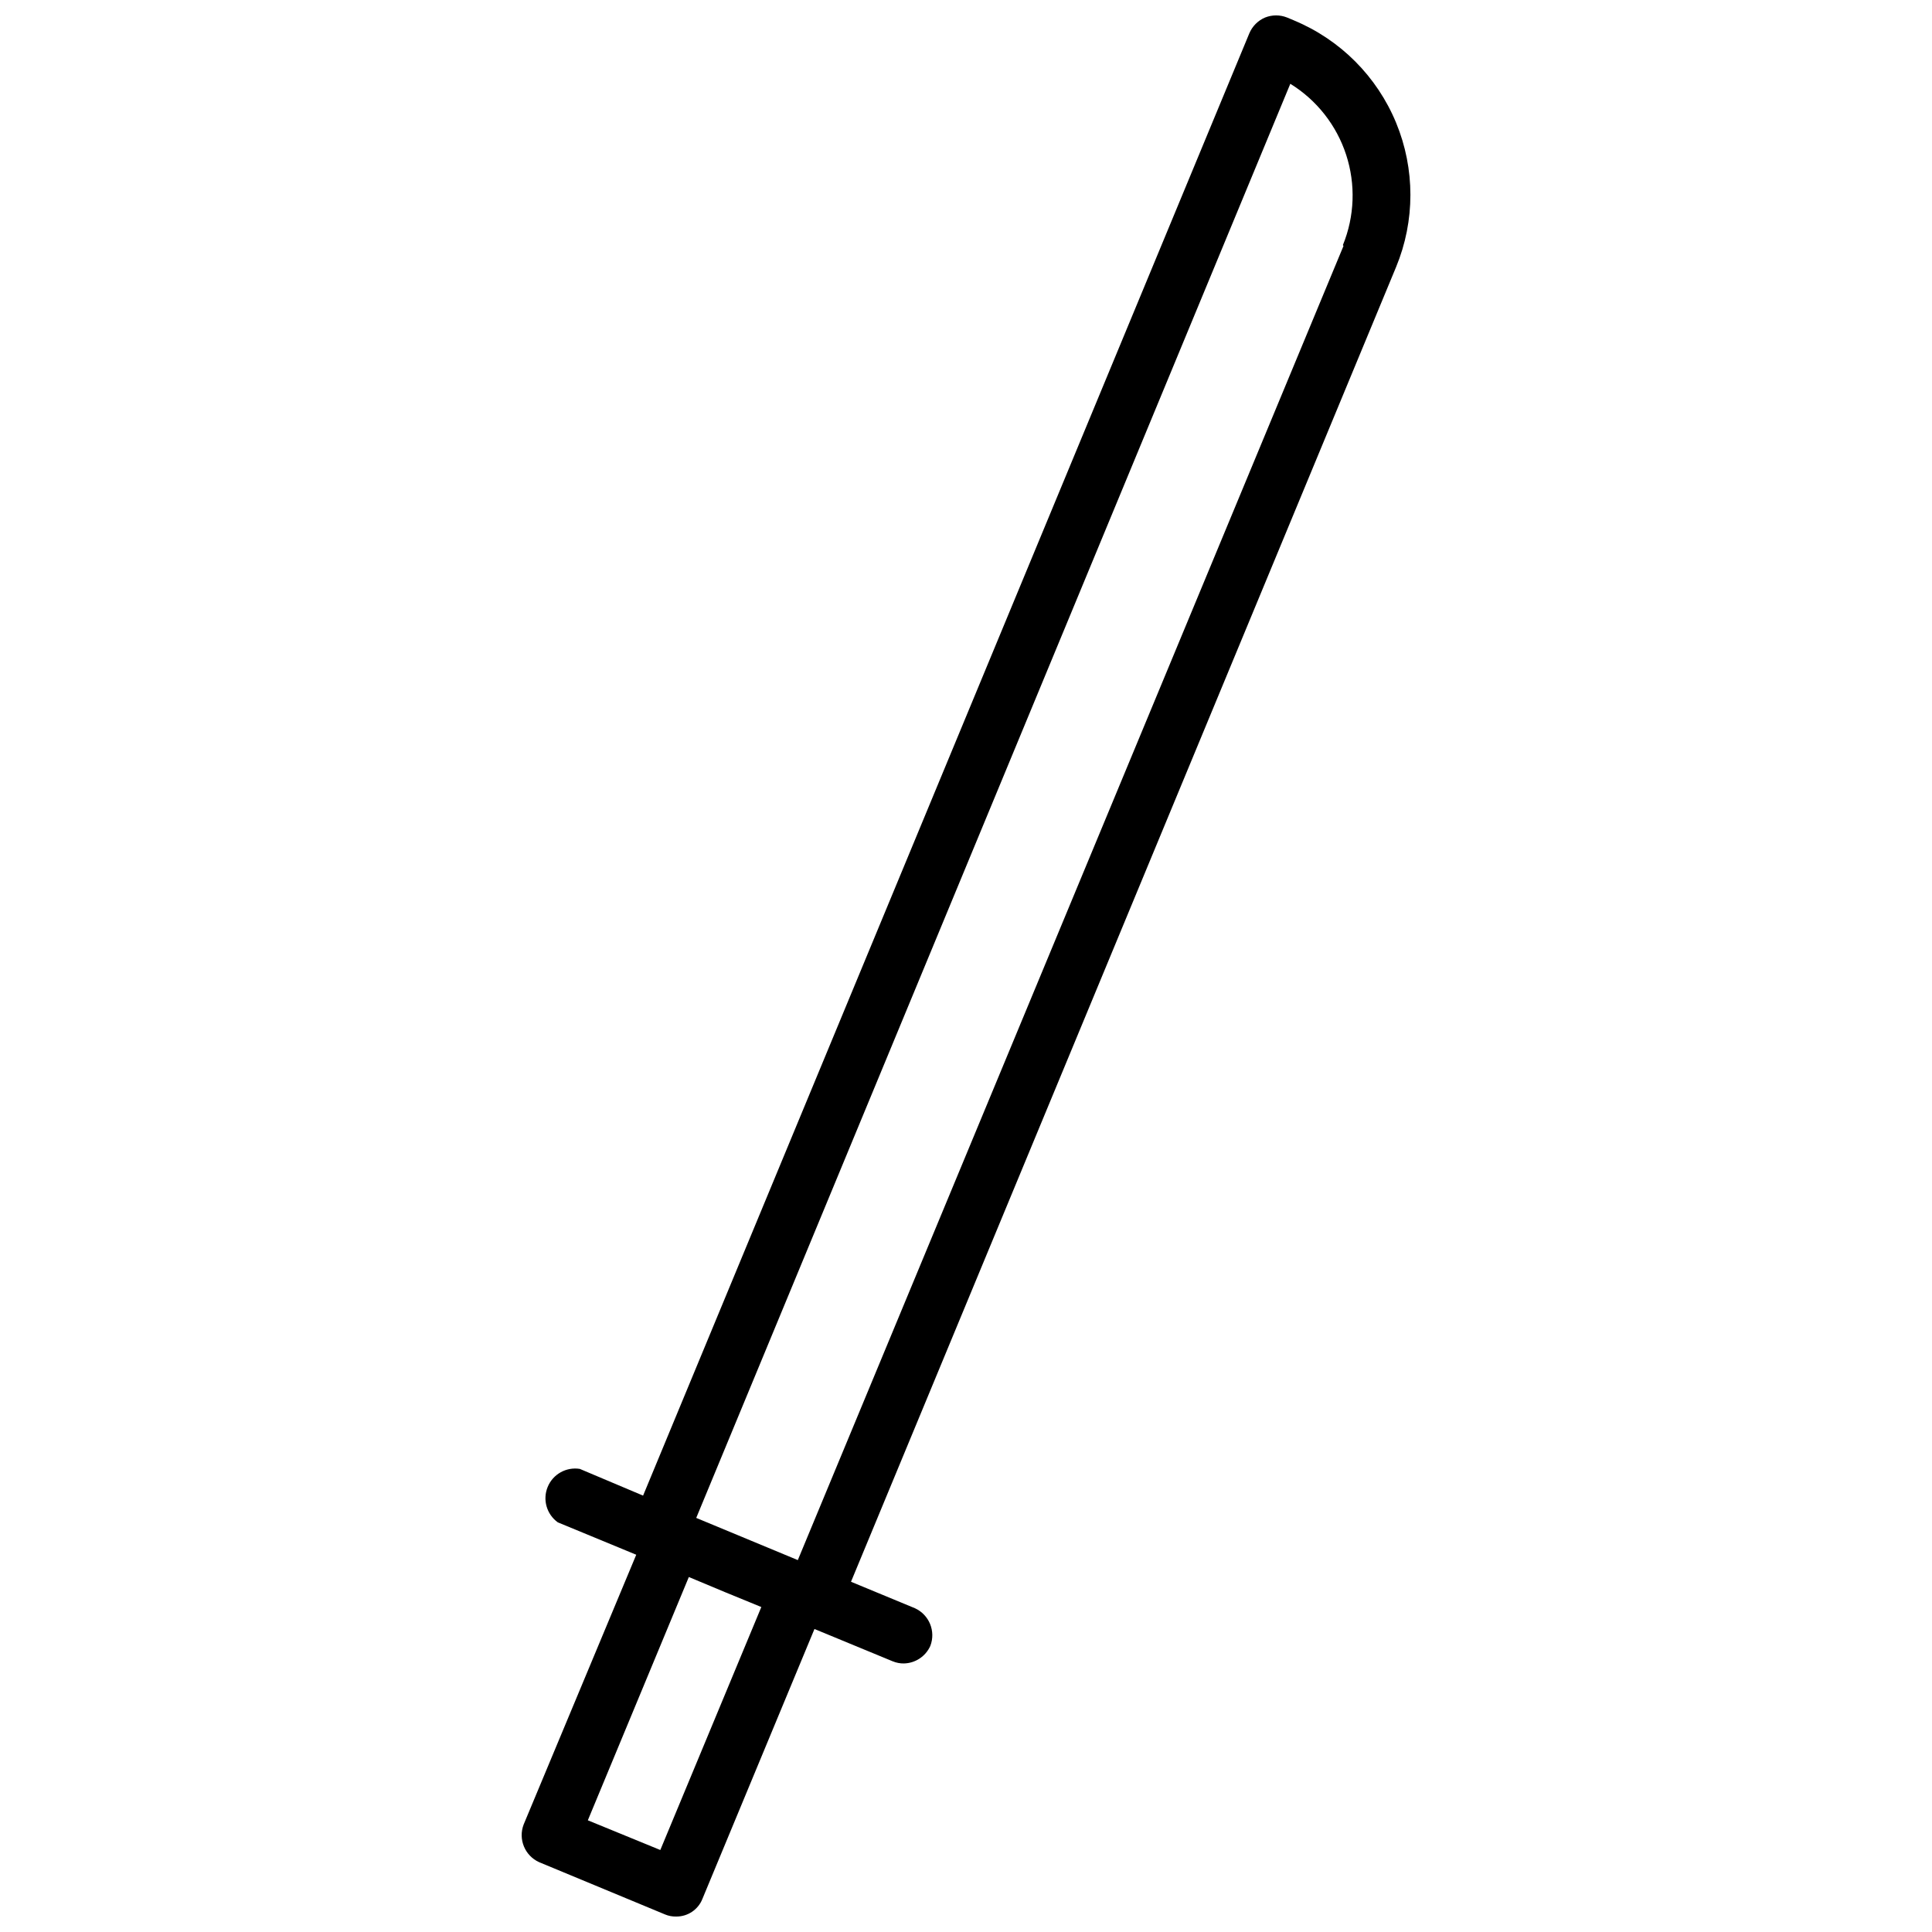 <?xml version="1.0" encoding="UTF-8"?>
<!-- Uploaded to: ICON Repo, www.iconrepo.com, Generator: ICON Repo Mixer Tools -->
<svg width="800px" height="800px" version="1.1" viewBox="144 144 512 512" xmlns="http://www.w3.org/2000/svg">
 <defs>
  <clipPath id="a">
   <path d="m282 148.09h236v503.81h-236z"/>
  </clipPath>
 </defs>
 <g clip-path="url(#a)">
  <path d="m486.98 149.43-1.891-0.789c-1.867-0.746-3.953-0.746-5.824 0-1.879 0.797-3.375 2.293-4.172 4.172l-160.67 387.54-16.766-7.082c-3.606-0.574-7.129 1.406-8.516 4.781-1.391 3.375-0.277 7.258 2.688 9.387l20.781 8.582-29.832 71.477c-1.5 3.891 0.297 8.273 4.094 9.996l33.379 13.855h-0.004c0.922 0.387 1.914 0.574 2.914 0.551 3.094 0.047 5.887-1.84 7.004-4.723l29.676-71.477 20.781 8.582 0.004-0.004c0.926 0.379 1.914 0.566 2.914 0.551 3.035-0.066 5.762-1.875 7.004-4.644 1.5-3.891-0.297-8.273-4.094-9.996l-16.926-7.008 144.45-348.41c5.062-12.246 5.066-26 0.004-38.25-5.062-12.246-14.773-21.988-27.004-27.086zm-167.99 484.84-19.207-7.871 26.766-64.473 9.605 4.016 9.605 3.938zm181.05-425.09-144.61 348.26-26.922-11.18 157.44-380.06v0.004c7.004 4.324 12.246 10.992 14.797 18.82 2.551 7.824 2.246 16.305-0.863 23.926z"/>
 </g>
</svg>